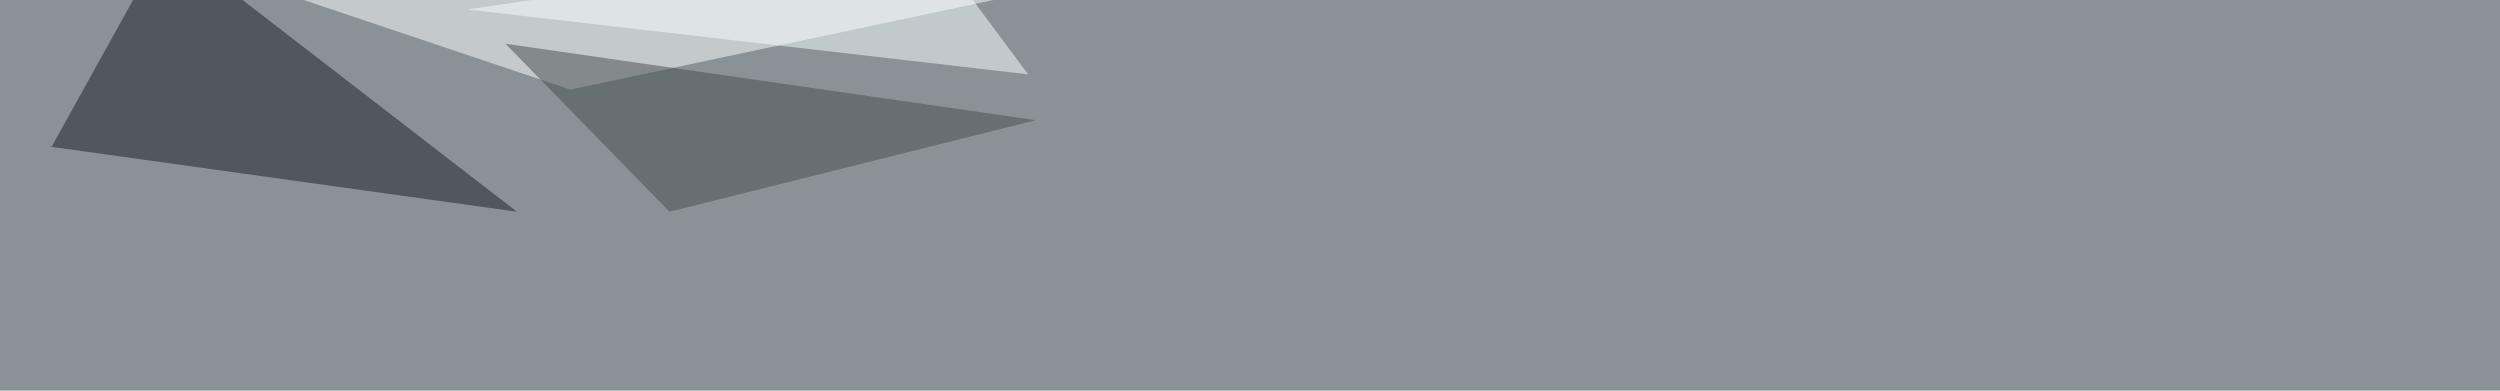 <svg xmlns="http://www.w3.org/2000/svg" width="1920" height="300" ><filter id="a"><feGaussianBlur stdDeviation="55"/></filter><rect width="100%" height="100%" fill="#899296"/><g filter="url(#a)"><g fill-opacity=".5"><path fill="#fff" d="M98.1-45.4L438 68.8 783.7-4.4z"/><path fill="#191c25" d="M397 162.6l-269.6-208-87.8 158.2z"/><path fill="#454d4e" d="M795.4 92.3l-281.2 70.3-126-129z"/><path fill="#f8ffff" d="M789.6 57.1L358.9 7.3l354.5-52.7z"/></g></g></svg>